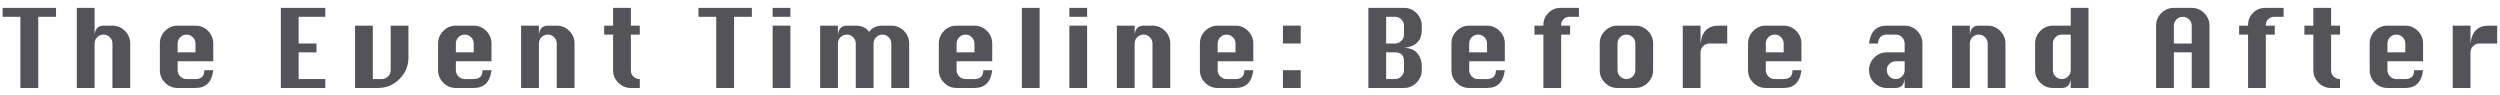 <?xml version="1.0" encoding="UTF-8"?>
<!DOCTYPE svg PUBLIC "-//W3C//DTD SVG 1.1//EN" "http://www.w3.org/Graphics/SVG/1.1/DTD/svg11.dtd">
<svg version="1.1" xmlns="http://www.w3.org/2000/svg" xmlns:xlink="http://www.w3.org/1999/xlink" x="0" y="0" width="632" height="24" viewBox="0, 0, 632, 24">
  <g id="レイヤー_1">
    <path d="M5.156,22.24 L5.156,4.247 L0.663,4.247 L0.663,1.99 L14.163,1.99 L14.163,4.247 L9.67,4.247 L9.67,22.24 z" fill="#545458"/>
    <path d="M19.42,22.24 L19.42,1.99 L23.913,1.99 L23.913,8.74 Q24.05,7.601 24.615,7.042 Q25.179,6.483 26.17,6.483 L28.427,6.483 Q30.273,6.483 31.597,7.817 Q32.92,9.151 32.92,10.997 L32.92,22.24 L28.427,22.24 L28.427,10.997 Q28.427,10.069 27.758,9.404 Q27.088,8.74 26.17,8.74 Q25.242,8.74 24.578,9.404 Q23.913,10.069 23.913,10.997 L23.913,22.24 z" fill="#545458"/>
    <path d="M53.913,15.49 L44.906,15.49 L44.906,17.747 Q44.906,18.654 45.565,19.318 Q46.225,19.983 47.163,19.983 L49.42,19.983 Q51.656,19.983 51.656,17.747 L53.913,17.747 Q53.386,22.24 49.42,22.24 L44.906,22.24 Q43.061,22.24 41.737,20.916 Q40.413,19.593 40.413,17.747 L40.413,10.997 Q40.413,9.13 41.742,7.806 Q43.071,6.483 44.906,6.483 L49.42,6.483 Q51.266,6.483 52.59,7.817 Q53.913,9.151 53.913,10.997 z M44.906,13.233 L49.42,13.233 L49.42,10.997 Q49.42,10.069 48.751,9.404 Q48.081,8.74 47.163,8.74 Q46.235,8.74 45.571,9.404 Q44.906,10.069 44.906,10.997 z" fill="#545458"/>
    <path d="M70.998,22.24 L70.998,1.99 L82.241,1.99 L82.241,4.247 L75.491,4.247 L75.491,10.997 L80.005,10.997 L80.005,13.233 L75.491,13.233 L75.491,19.983 L82.241,19.983 L82.241,22.24 z" fill="#545458"/>
    <path d="M98.762,6.483 L103.255,6.483 L103.255,14.551 Q103.255,17.694 100.993,19.967 Q98.73,22.24 95.566,22.24 L89.755,22.24 L89.755,6.483 L94.248,6.483 L94.248,19.983 L96.505,19.983 Q97.444,19.983 98.103,19.318 Q98.762,18.654 98.762,17.747 z" fill="#545458"/>
    <path d="M124.248,15.49 L115.241,15.49 L115.241,17.747 Q115.241,18.654 115.9,19.318 Q116.559,19.983 117.498,19.983 L119.755,19.983 Q121.991,19.983 121.991,17.747 L124.248,17.747 Q123.721,22.24 119.755,22.24 L115.241,22.24 Q113.395,22.24 112.072,20.916 Q110.748,19.593 110.748,17.747 L110.748,10.997 Q110.748,9.13 112.077,7.806 Q113.406,6.483 115.241,6.483 L119.755,6.483 Q121.601,6.483 122.924,7.817 Q124.248,9.151 124.248,10.997 z M115.241,13.233 L119.755,13.233 L119.755,10.997 Q119.755,10.069 119.085,9.404 Q118.416,8.74 117.498,8.74 Q116.57,8.74 115.905,9.404 Q115.241,10.069 115.241,10.997 z" fill="#545458"/>
    <path d="M131.741,22.24 L131.741,6.483 L136.234,6.483 L136.234,8.74 Q136.371,7.601 136.935,7.042 Q137.5,6.483 138.491,6.483 L140.748,6.483 Q142.594,6.483 143.917,7.817 Q145.241,9.151 145.241,10.997 L145.241,22.24 L140.748,22.24 L140.748,10.997 Q140.748,10.069 140.078,9.404 Q139.409,8.74 138.491,8.74 Q137.563,8.74 136.898,9.404 Q136.234,10.069 136.234,10.997 L136.234,22.24 z" fill="#545458"/>
    <path d="M154.991,1.99 L159.484,1.99 L159.484,6.483 L161.741,6.483 L161.741,8.74 L159.484,8.74 L159.484,17.747 Q159.484,18.833 160.201,19.408 Q160.918,19.983 161.53,19.983 L161.741,19.983 L161.741,22.24 L159.484,22.24 Q157.628,22.24 156.309,20.916 Q154.991,19.593 154.991,17.747 L154.991,8.74 L152.734,8.74 L152.734,6.483 L154.991,6.483 z" fill="#545458"/>
    <path d="M181.062,22.24 L181.062,4.247 L176.569,4.247 L176.569,1.99 L190.069,1.99 L190.069,4.247 L185.576,4.247 L185.576,22.24 z" fill="#545458"/>
    <path d="M195.326,4.247 L195.326,1.99 L199.819,1.99 L199.819,4.247 z M195.326,22.24 L195.326,6.483 L199.819,6.483 L199.819,22.24 z" fill="#545458"/>
    <path d="M220.833,22.24 L216.34,22.24 L216.34,10.997 Q216.34,10.069 215.67,9.404 Q215,8.74 214.083,8.74 Q213.155,8.74 212.49,9.404 Q211.826,10.069 211.826,10.997 L211.826,22.24 L207.333,22.24 L207.333,6.483 L211.826,6.483 L211.826,8.74 Q211.963,7.601 212.527,7.042 Q213.091,6.483 214.083,6.483 L216.34,6.483 Q218.629,6.483 219.715,8.075 Q220.242,7.274 221.086,6.878 Q221.93,6.483 223.09,6.483 L225.326,6.483 Q227.172,6.483 228.506,7.806 Q229.84,9.13 229.84,10.997 L229.84,22.24 L225.326,22.24 L225.326,10.997 Q225.326,10.079 224.661,9.41 Q223.997,8.74 223.09,8.74 Q222.162,8.74 221.497,9.404 Q220.833,10.069 220.833,10.997 z" fill="#545458"/>
    <path d="M250.833,15.49 L241.826,15.49 L241.826,17.747 Q241.826,18.654 242.485,19.318 Q243.144,19.983 244.083,19.983 L246.34,19.983 Q248.576,19.983 248.576,17.747 L250.833,17.747 Q250.305,22.24 246.34,22.24 L241.826,22.24 Q239.98,22.24 238.656,20.916 Q237.333,19.593 237.333,17.747 L237.333,10.997 Q237.333,9.13 238.662,7.806 Q239.991,6.483 241.826,6.483 L246.34,6.483 Q248.186,6.483 249.509,7.817 Q250.833,9.151 250.833,10.997 z M241.826,13.233 L246.34,13.233 L246.34,10.997 Q246.34,10.069 245.67,9.404 Q245,8.74 244.083,8.74 Q243.155,8.74 242.49,9.404 Q241.826,10.069 241.826,10.997 z" fill="#545458"/>
    <path d="M258.326,22.24 L258.326,1.99 L262.819,1.99 L262.819,22.24 z" fill="#545458"/>
    <path d="M270.333,4.247 L270.333,1.99 L274.826,1.99 L274.826,4.247 z M270.333,22.24 L270.333,6.483 L274.826,6.483 L274.826,22.24 z" fill="#545458"/>
    <path d="M282.34,22.24 L282.34,6.483 L286.833,6.483 L286.833,8.74 Q286.97,7.601 287.534,7.042 Q288.098,6.483 289.09,6.483 L291.347,6.483 Q293.193,6.483 294.516,7.817 Q295.84,9.151 295.84,10.997 L295.84,22.24 L291.347,22.24 L291.347,10.997 Q291.347,10.069 290.677,9.404 Q290.007,8.74 289.09,8.74 Q288.162,8.74 287.497,9.404 Q286.833,10.069 286.833,10.997 L286.833,22.24 z" fill="#545458"/>
    <path d="M316.833,15.49 L307.826,15.49 L307.826,17.747 Q307.826,18.654 308.485,19.318 Q309.144,19.983 310.083,19.983 L312.34,19.983 Q314.576,19.983 314.576,17.747 L316.833,17.747 Q316.305,22.24 312.34,22.24 L307.826,22.24 Q305.98,22.24 304.656,20.916 Q303.333,19.593 303.333,17.747 L303.333,10.997 Q303.333,9.13 304.662,7.806 Q305.991,6.483 307.826,6.483 L312.34,6.483 Q314.186,6.483 315.509,7.817 Q316.833,9.151 316.833,10.997 z M307.826,13.233 L312.34,13.233 L312.34,10.997 Q312.34,10.069 311.67,9.404 Q311,8.74 310.083,8.74 Q309.155,8.74 308.49,9.404 Q307.826,10.069 307.826,10.997 z" fill="#545458"/>
    <path d="M324.326,22.24 L324.326,17.747 L328.819,17.747 L328.819,22.24 z M324.326,10.997 L324.326,6.483 L328.819,6.483 L328.819,10.997 z" fill="#545458"/>
    <path d="M345.925,22.24 L345.925,1.99 L354.932,1.99 Q356.777,1.99 358.101,3.319 Q359.425,4.648 359.425,6.483 L359.425,7.622 Q359.425,9.594 358.301,10.723 Q357.178,11.851 354.932,12.115 Q357.178,12.115 358.301,13.47 Q359.425,14.825 359.425,16.608 L359.425,17.747 Q359.425,19.572 358.09,20.906 Q356.756,22.24 354.932,22.24 z M350.418,10.997 L352.675,10.997 Q353.592,10.997 354.262,10.327 Q354.932,9.657 354.932,8.74 L354.932,6.483 Q354.932,5.565 354.262,4.906 Q353.592,4.247 352.675,4.247 L350.418,4.247 z M350.418,19.983 L352.675,19.983 Q353.592,19.983 354.262,19.318 Q354.932,18.654 354.932,17.747 L354.932,15.49 Q354.932,13.233 352.675,13.233 L350.418,13.233 z" fill="#545458"/>
    <path d="M380.418,15.49 L371.411,15.49 L371.411,17.747 Q371.411,18.654 372.07,19.318 Q372.729,19.983 373.668,19.983 L375.925,19.983 Q378.161,19.983 378.161,17.747 L380.418,17.747 Q379.89,22.24 375.925,22.24 L371.411,22.24 Q369.565,22.24 368.241,20.916 Q366.918,19.593 366.918,17.747 L366.918,10.997 Q366.918,9.13 368.246,7.806 Q369.575,6.483 371.411,6.483 L375.925,6.483 Q377.77,6.483 379.094,7.817 Q380.418,9.151 380.418,10.997 z M371.411,13.233 L375.925,13.233 L375.925,10.997 Q375.925,10.069 375.255,9.404 Q374.585,8.74 373.668,8.74 Q372.739,8.74 372.075,9.404 Q371.411,10.069 371.411,10.997 z" fill="#545458"/>
    <path d="M390.168,22.24 L390.168,8.74 L387.911,8.74 L387.911,6.483 L390.168,6.483 L390.168,6.282 Q390.168,4.521 391.433,3.256 Q392.699,1.99 394.46,1.99 L399.154,1.99 L399.154,4.247 L396.707,4.247 Q395.863,4.247 395.262,4.853 Q394.661,5.46 394.661,6.282 L394.661,6.483 L396.918,6.483 L396.918,8.74 L394.661,8.74 L394.661,22.24 z" fill="#545458"/>
    <path d="M408.904,6.483 L413.418,6.483 Q415.263,6.483 416.587,7.817 Q417.911,9.151 417.911,10.997 L417.911,17.747 Q417.911,19.572 416.587,20.906 Q415.263,22.24 413.418,22.24 L408.904,22.24 Q407.058,22.24 405.734,20.916 Q404.411,19.593 404.411,17.747 L404.411,10.997 Q404.411,9.13 405.739,7.806 Q407.068,6.483 408.904,6.483 z M408.904,10.997 L408.904,17.747 Q408.904,18.654 409.563,19.318 Q410.222,19.983 411.161,19.983 Q412.099,19.983 412.758,19.318 Q413.418,18.654 413.418,17.747 L413.418,10.997 Q413.418,10.069 412.748,9.404 Q412.078,8.74 411.161,8.74 Q410.232,8.74 409.568,9.404 Q408.904,10.069 408.904,10.997 z" fill="#545458"/>
    <path d="M429.896,22.24 L425.404,22.24 L425.404,6.483 L429.896,6.483 L429.896,10.997 Q430.16,8.74 431.289,7.611 Q432.417,6.483 434.411,6.483 L436.646,6.483 L436.646,10.997 L432.154,10.997 Q431.225,10.997 430.561,11.656 Q429.896,12.315 429.896,13.233 z" fill="#545458"/>
    <path d="M455.404,15.49 L446.396,15.49 L446.396,17.747 Q446.396,18.654 447.056,19.318 Q447.715,19.983 448.654,19.983 L450.911,19.983 Q453.146,19.983 453.146,17.747 L455.404,17.747 Q454.876,22.24 450.911,22.24 L446.396,22.24 Q444.551,22.24 443.227,20.916 Q441.904,19.593 441.904,17.747 L441.904,10.997 Q441.904,9.13 443.232,7.806 Q444.561,6.483 446.396,6.483 L450.911,6.483 Q452.756,6.483 454.08,7.817 Q455.404,9.151 455.404,10.997 z M446.396,13.233 L450.911,13.233 L450.911,10.997 Q450.911,10.069 450.241,9.404 Q449.571,8.74 448.654,8.74 Q447.725,8.74 447.061,9.404 Q446.396,10.069 446.396,10.997 z" fill="#545458"/>
    <path d="M481.495,13.233 L481.495,10.997 Q481.495,10.069 480.826,9.404 Q480.156,8.74 479.238,8.74 L476.981,8.74 Q474.988,8.74 474.745,10.997 L472.488,10.997 Q473.005,6.483 476.981,6.483 L481.495,6.483 Q483.341,6.483 484.665,7.817 Q485.988,9.151 485.988,10.997 L485.988,22.24 L481.495,22.24 L481.495,19.983 Q481.232,22.24 479.238,22.24 L476.981,22.24 Q475.136,22.24 473.812,20.916 Q472.488,19.593 472.488,17.747 L472.488,17.726 Q472.488,15.88 473.817,14.556 Q475.146,13.233 476.981,13.233 z M481.495,15.49 L479.238,15.49 Q478.31,15.49 477.646,16.149 Q476.981,16.808 476.981,17.726 L476.981,17.747 Q476.981,18.654 477.64,19.318 Q478.3,19.983 479.238,19.983 Q480.177,19.983 480.836,19.318 Q481.495,18.654 481.495,17.747 z" fill="#545458"/>
    <path d="M493.481,22.24 L493.481,6.483 L497.974,6.483 L497.974,8.74 Q498.111,7.601 498.676,7.042 Q499.24,6.483 500.231,6.483 L502.488,6.483 Q504.334,6.483 505.658,7.817 Q506.981,9.151 506.981,10.997 L506.981,22.24 L502.488,22.24 L502.488,10.997 Q502.488,10.069 501.819,9.404 Q501.149,8.74 500.231,8.74 Q499.303,8.74 498.639,9.404 Q497.974,10.069 497.974,10.997 L497.974,22.24 z" fill="#545458"/>
    <path d="M527.974,22.24 L523.481,22.24 L523.481,19.983 Q523.218,22.24 521.224,22.24 L518.967,22.24 Q517.121,22.24 515.798,20.916 Q514.474,19.593 514.474,17.747 L514.474,10.997 Q514.474,9.13 515.803,7.806 Q517.132,6.483 518.967,6.483 L523.481,6.483 L523.481,1.99 L527.974,1.99 z M523.481,8.74 L521.224,8.74 Q520.296,8.74 519.632,9.404 Q518.967,10.069 518.967,10.997 L518.967,17.747 Q518.967,18.654 519.626,19.318 Q520.286,19.983 521.224,19.983 Q522.163,19.983 522.822,19.318 Q523.481,18.654 523.481,17.747 z" fill="#545458"/>
    <path d="M545.059,22.24 L545.059,6.483 Q545.059,4.637 546.383,3.314 Q547.706,1.99 549.552,1.99 L554.066,1.99 Q555.912,1.99 557.235,3.319 Q558.559,4.648 558.559,6.483 L558.559,22.24 L554.066,22.24 L554.066,13.233 L549.552,13.233 L549.552,22.24 z M549.552,10.997 L554.066,10.997 L554.066,6.483 Q554.066,5.565 553.396,4.906 Q552.727,4.247 551.809,4.247 Q550.881,4.247 550.216,4.906 Q549.552,5.565 549.552,6.483 z" fill="#545458"/>
    <path d="M568.309,22.24 L568.309,8.74 L566.052,8.74 L566.052,6.483 L568.309,6.483 L568.309,6.282 Q568.309,4.521 569.575,3.256 Q570.84,1.99 572.602,1.99 L577.295,1.99 L577.295,4.247 L574.848,4.247 Q574.004,4.247 573.403,4.853 Q572.802,5.46 572.802,6.282 L572.802,6.483 L575.059,6.483 L575.059,8.74 L572.802,8.74 L572.802,22.24 z" fill="#545458"/>
    <path d="M584.809,1.99 L589.302,1.99 L589.302,6.483 L591.559,6.483 L591.559,8.74 L589.302,8.74 L589.302,17.747 Q589.302,18.833 590.019,19.408 Q590.736,19.983 591.348,19.983 L591.559,19.983 L591.559,22.24 L589.302,22.24 Q587.446,22.24 586.127,20.916 Q584.809,19.593 584.809,17.747 L584.809,8.74 L582.552,8.74 L582.552,6.483 L584.809,6.483 z" fill="#545458"/>
    <path d="M612.552,15.49 L603.545,15.49 L603.545,17.747 Q603.545,18.654 604.204,19.318 Q604.863,19.983 605.802,19.983 L608.059,19.983 Q610.295,19.983 610.295,17.747 L612.552,17.747 Q612.025,22.24 608.059,22.24 L603.545,22.24 Q601.699,22.24 600.376,20.916 Q599.052,19.593 599.052,17.747 L599.052,10.997 Q599.052,9.13 600.381,7.806 Q601.71,6.483 603.545,6.483 L608.059,6.483 Q609.905,6.483 611.228,7.817 Q612.552,9.151 612.552,10.997 z M603.545,13.233 L608.059,13.233 L608.059,10.997 Q608.059,10.069 607.389,9.404 Q606.72,8.74 605.802,8.74 Q604.874,8.74 604.209,9.404 Q603.545,10.069 603.545,10.997 z" fill="#545458"/>
    <path d="M624.538,22.24 L620.045,22.24 L620.045,6.483 L624.538,6.483 L624.538,10.997 Q624.802,8.74 625.93,7.611 Q627.059,6.483 629.052,6.483 L631.288,6.483 L631.288,10.997 L626.795,10.997 Q625.867,10.997 625.202,11.656 Q624.538,12.315 624.538,13.233 z" fill="#545458"/>
  </g>
</svg>
